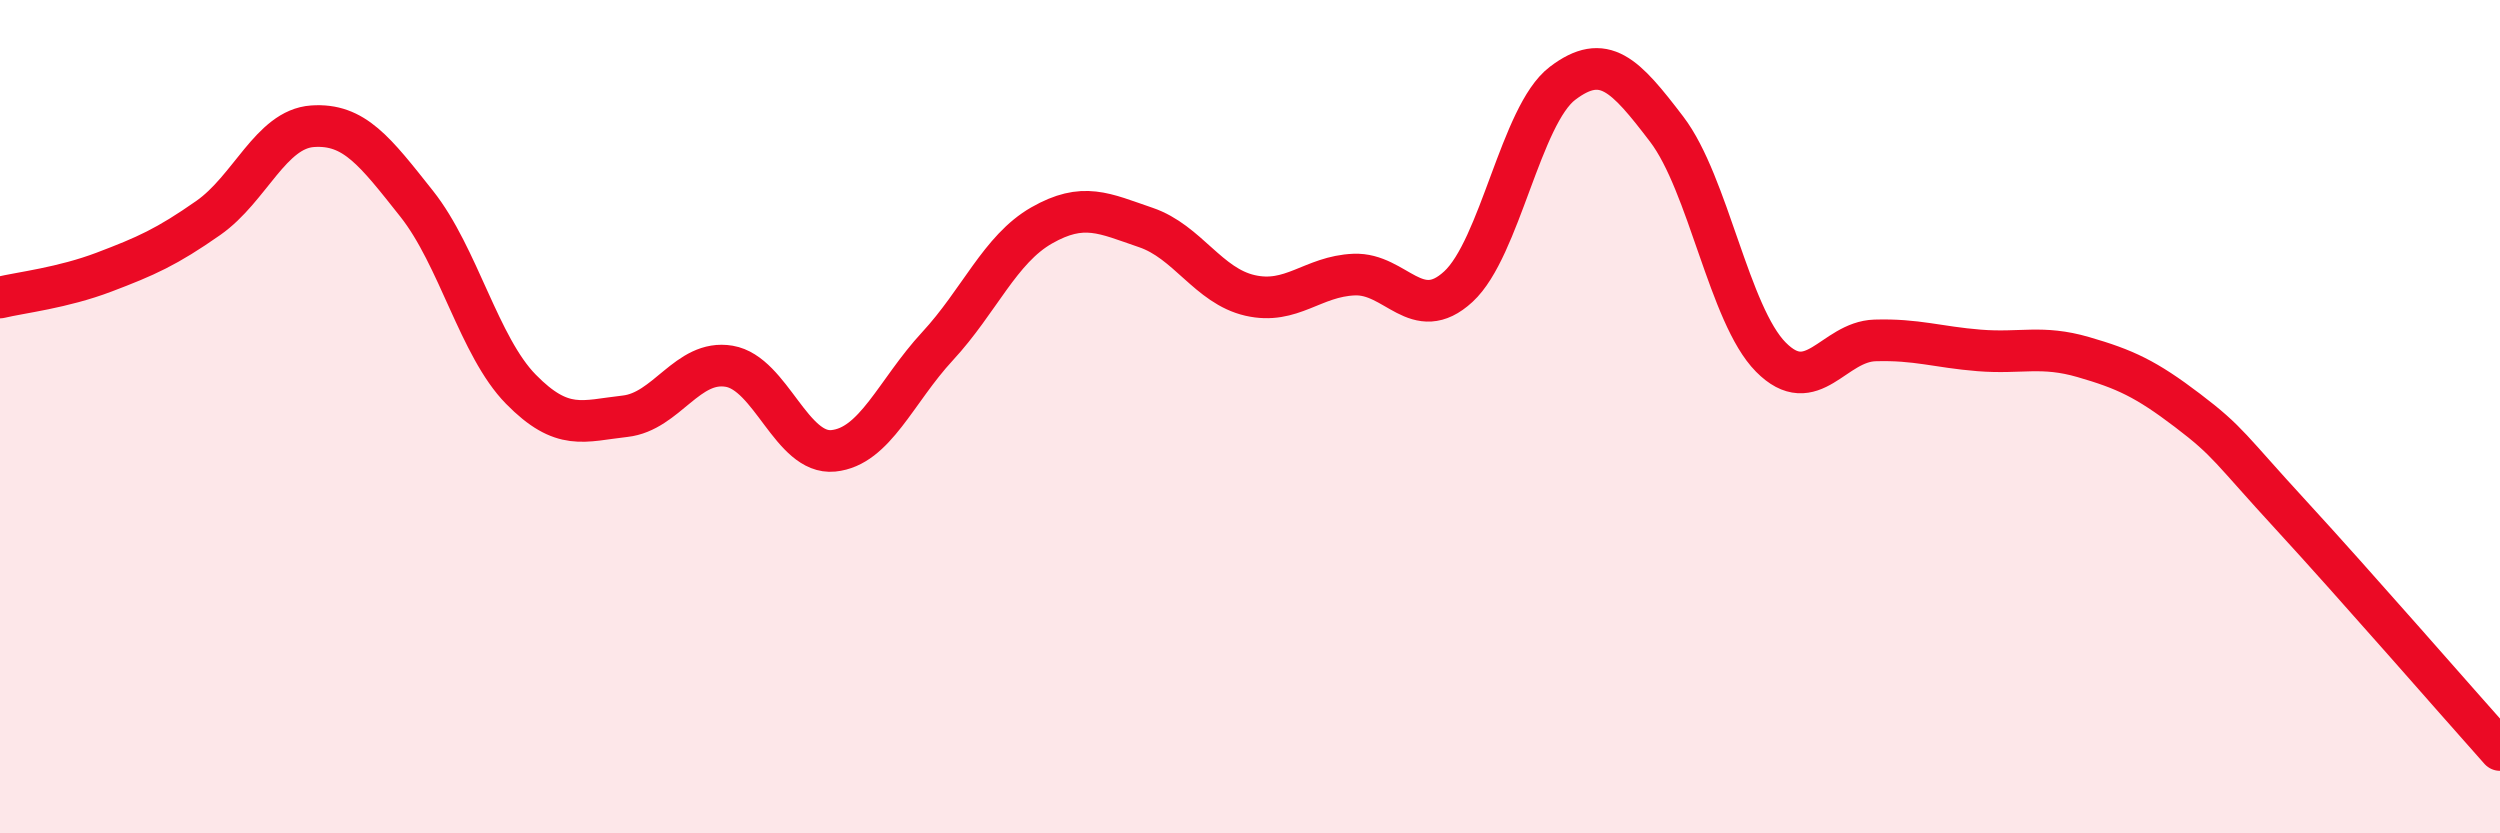 
    <svg width="60" height="20" viewBox="0 0 60 20" xmlns="http://www.w3.org/2000/svg">
      <path
        d="M 0,7.14 C 0.5,7.02 1.5,6.91 2.5,6.53 C 3.5,6.15 4,5.93 5,5.23 C 6,4.53 6.5,3.1 7.5,3.03 C 8.5,2.96 9,3.63 10,4.89 C 11,6.15 11.5,8.32 12.5,9.34 C 13.5,10.36 14,10.1 15,9.99 C 16,9.88 16.5,8.62 17.5,8.79 C 18.5,8.96 19,10.92 20,10.82 C 21,10.72 21.5,9.39 22.5,8.31 C 23.5,7.23 24,5.98 25,5.41 C 26,4.84 26.5,5.12 27.5,5.46 C 28.5,5.8 29,6.86 30,7.09 C 31,7.32 31.5,6.63 32.5,6.59 C 33.5,6.55 34,7.8 35,6.88 C 36,5.96 36.5,2.76 37.5,2 C 38.5,1.24 39,1.79 40,3.1 C 41,4.41 41.5,7.56 42.5,8.57 C 43.5,9.58 44,8.2 45,8.17 C 46,8.14 46.5,8.33 47.5,8.41 C 48.5,8.49 49,8.28 50,8.57 C 51,8.86 51.5,9.09 52.5,9.85 C 53.5,10.61 53.5,10.75 55,12.38 C 56.5,14.01 59,16.88 60,18L60 20L0 20Z"
        fill="#EB0A25"
        opacity="0.1"
        stroke-linecap="round"
        stroke-linejoin="round"
      />
      <path
        d="M 0,7.14 C 0.5,7.02 1.5,6.91 2.5,6.53 C 3.5,6.15 4,5.93 5,5.23 C 6,4.53 6.5,3.1 7.5,3.03 C 8.5,2.96 9,3.63 10,4.89 C 11,6.15 11.5,8.32 12.5,9.34 C 13.5,10.36 14,10.1 15,9.99 C 16,9.88 16.5,8.62 17.5,8.79 C 18.5,8.96 19,10.92 20,10.82 C 21,10.72 21.5,9.39 22.5,8.31 C 23.5,7.23 24,5.98 25,5.41 C 26,4.84 26.5,5.12 27.5,5.46 C 28.5,5.8 29,6.86 30,7.09 C 31,7.32 31.5,6.63 32.5,6.59 C 33.5,6.55 34,7.8 35,6.88 C 36,5.96 36.5,2.76 37.5,2 C 38.5,1.24 39,1.79 40,3.1 C 41,4.41 41.5,7.56 42.5,8.57 C 43.5,9.58 44,8.2 45,8.17 C 46,8.14 46.5,8.33 47.5,8.41 C 48.5,8.49 49,8.28 50,8.57 C 51,8.86 51.5,9.09 52.5,9.85 C 53.5,10.61 53.5,10.75 55,12.38 C 56.5,14.01 59,16.88 60,18"
        stroke="#EB0A25"
        stroke-width="1"
        fill="none"
        stroke-linecap="round"
        stroke-linejoin="round"
      />
    </svg>
  